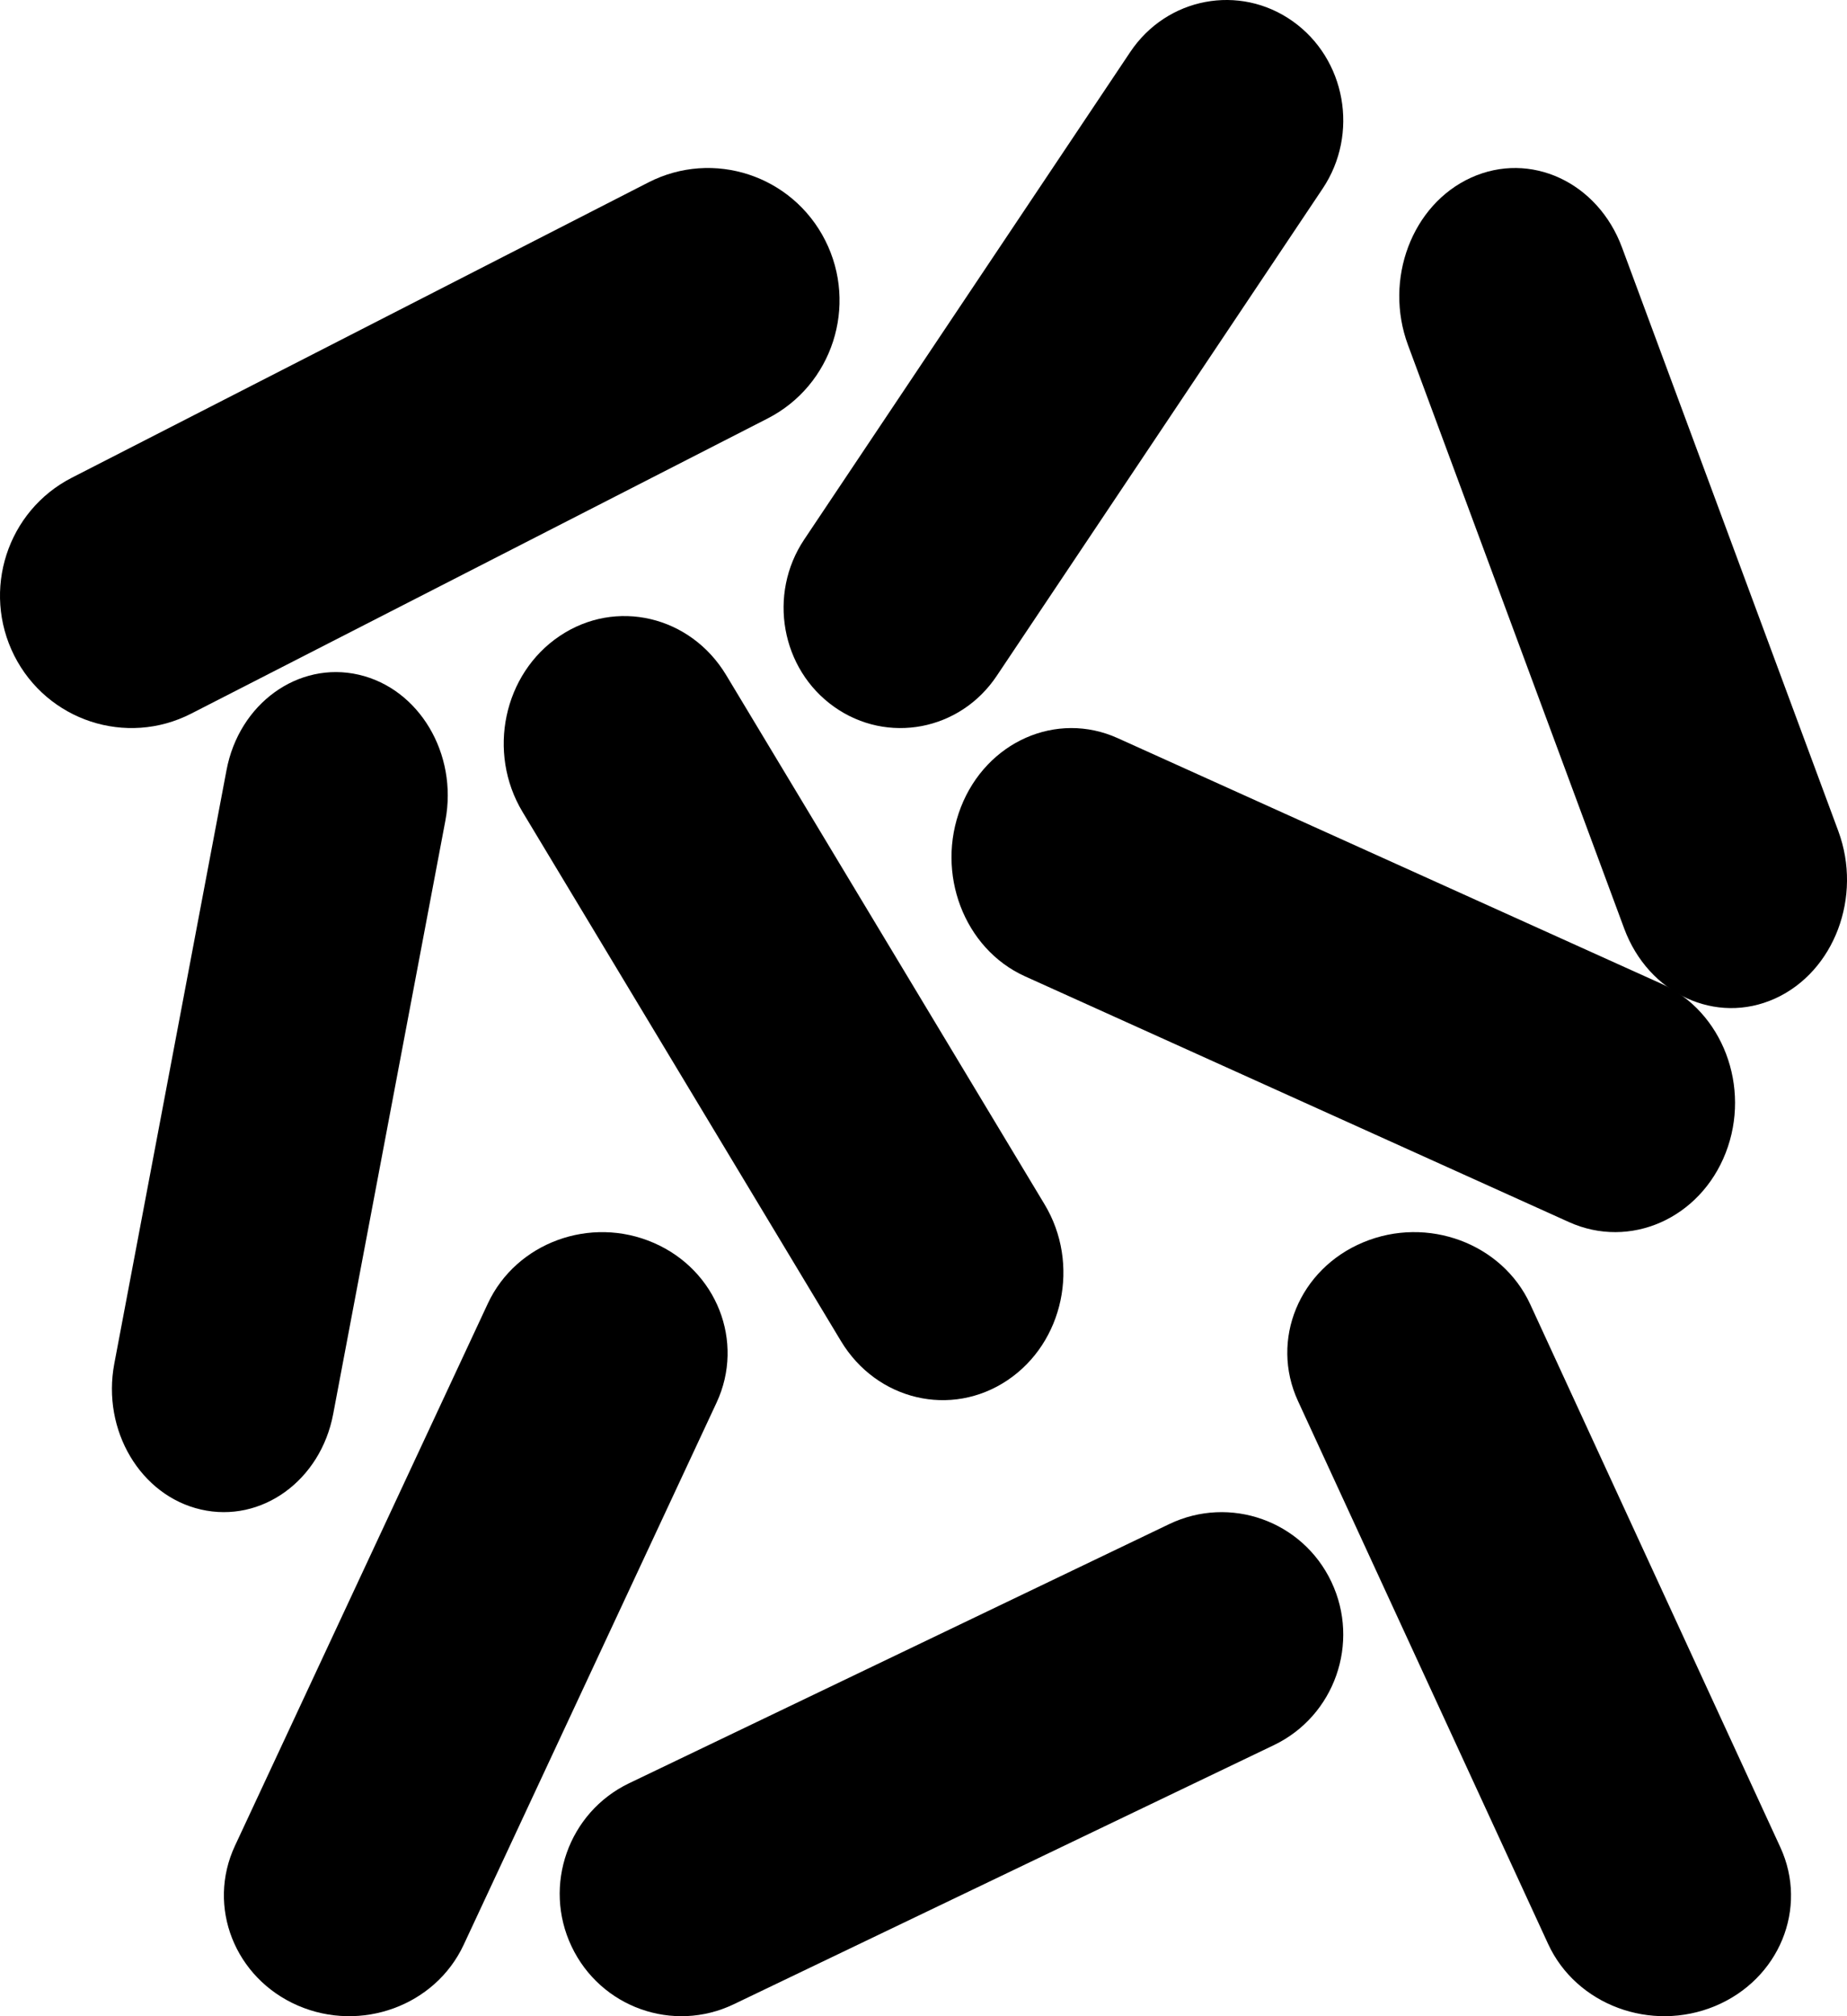 <svg width="33" height="36" viewBox="0 0 33 36" fill="none" xmlns="http://www.w3.org/2000/svg">
<path d="M14.745 4.294C15.332 5.457 14.872 6.88 13.715 7.472L3.414 12.743C2.258 13.334 0.844 12.871 0.255 11.707C-0.332 10.543 0.128 9.12 1.285 8.529L11.585 3.257C12.742 2.665 14.156 3.129 14.745 4.294L14.745 4.294Z" fill="black"/>
<path d="M30.833 20.584C30.375 21.759 29.121 22.313 28.031 21.82L18.314 17.433C17.224 16.941 16.71 15.59 17.167 14.415C17.624 13.241 18.879 12.687 19.97 13.18L29.686 17.566C30.777 18.058 31.29 19.409 30.833 20.584L30.833 20.584Z" fill="black"/>
<path d="M26.283 3.172C27.34 2.692 28.548 3.25 28.981 4.421L32.845 14.84C33.278 16.01 32.774 17.347 31.717 17.828C30.66 18.308 29.453 17.749 29.019 16.579L25.156 6.16C24.722 4.989 25.227 3.652 26.283 3.172V3.172Z" fill="black"/>
<path d="M6.409 12.047C7.489 12.295 8.182 13.46 7.958 14.65L5.953 25.248C5.728 26.438 4.67 27.201 3.59 26.953C2.511 26.706 1.817 25.54 2.042 24.35L4.047 13.752C4.271 12.562 5.329 11.799 6.409 12.047H6.409Z" fill="black"/>
<path d="M18 24.645C16.996 25.319 15.664 25.006 15.025 23.945L9.336 14.497C8.698 13.436 8.995 12.03 10 11.356C11.003 10.681 12.336 10.994 12.975 12.055L18.663 21.504C19.302 22.564 19.005 23.971 18 24.645L18 24.645Z" fill="black"/>
<path d="M23.788 28.245C24.304 29.334 23.845 30.639 22.762 31.159L13.109 35.787C12.026 36.306 10.729 35.844 10.212 34.754C9.695 33.665 10.156 32.361 11.239 31.841L20.891 27.213C21.975 26.694 23.272 27.155 23.788 28.245V28.245Z" fill="black"/>
<path d="M5.322 35.81C4.194 35.321 3.69 34.044 4.198 32.957L8.717 23.273C9.225 22.186 10.55 21.702 11.678 22.191C12.807 22.679 13.309 23.957 12.803 25.044L8.284 34.726C7.776 35.813 6.45 36.298 5.322 35.81L5.322 35.81Z" fill="black"/>
<path d="M30.643 35.819C29.497 36.295 28.162 35.799 27.66 34.71L23.19 25.014C22.689 23.926 23.212 22.658 24.357 22.182C25.503 21.704 26.838 22.2 27.34 23.288L31.809 32.984C32.311 34.073 31.789 35.342 30.643 35.819H30.643Z" fill="black"/>
<path d="M23.096 0.379C24.045 1.052 24.286 2.389 23.632 3.367L17.807 12.07C17.153 13.047 15.854 13.294 14.904 12.621C13.954 11.949 13.715 10.611 14.368 9.634L20.193 0.93C20.846 -0.047 22.146 -0.294 23.096 0.379L23.096 0.379Z" fill="black"/>
</svg>
